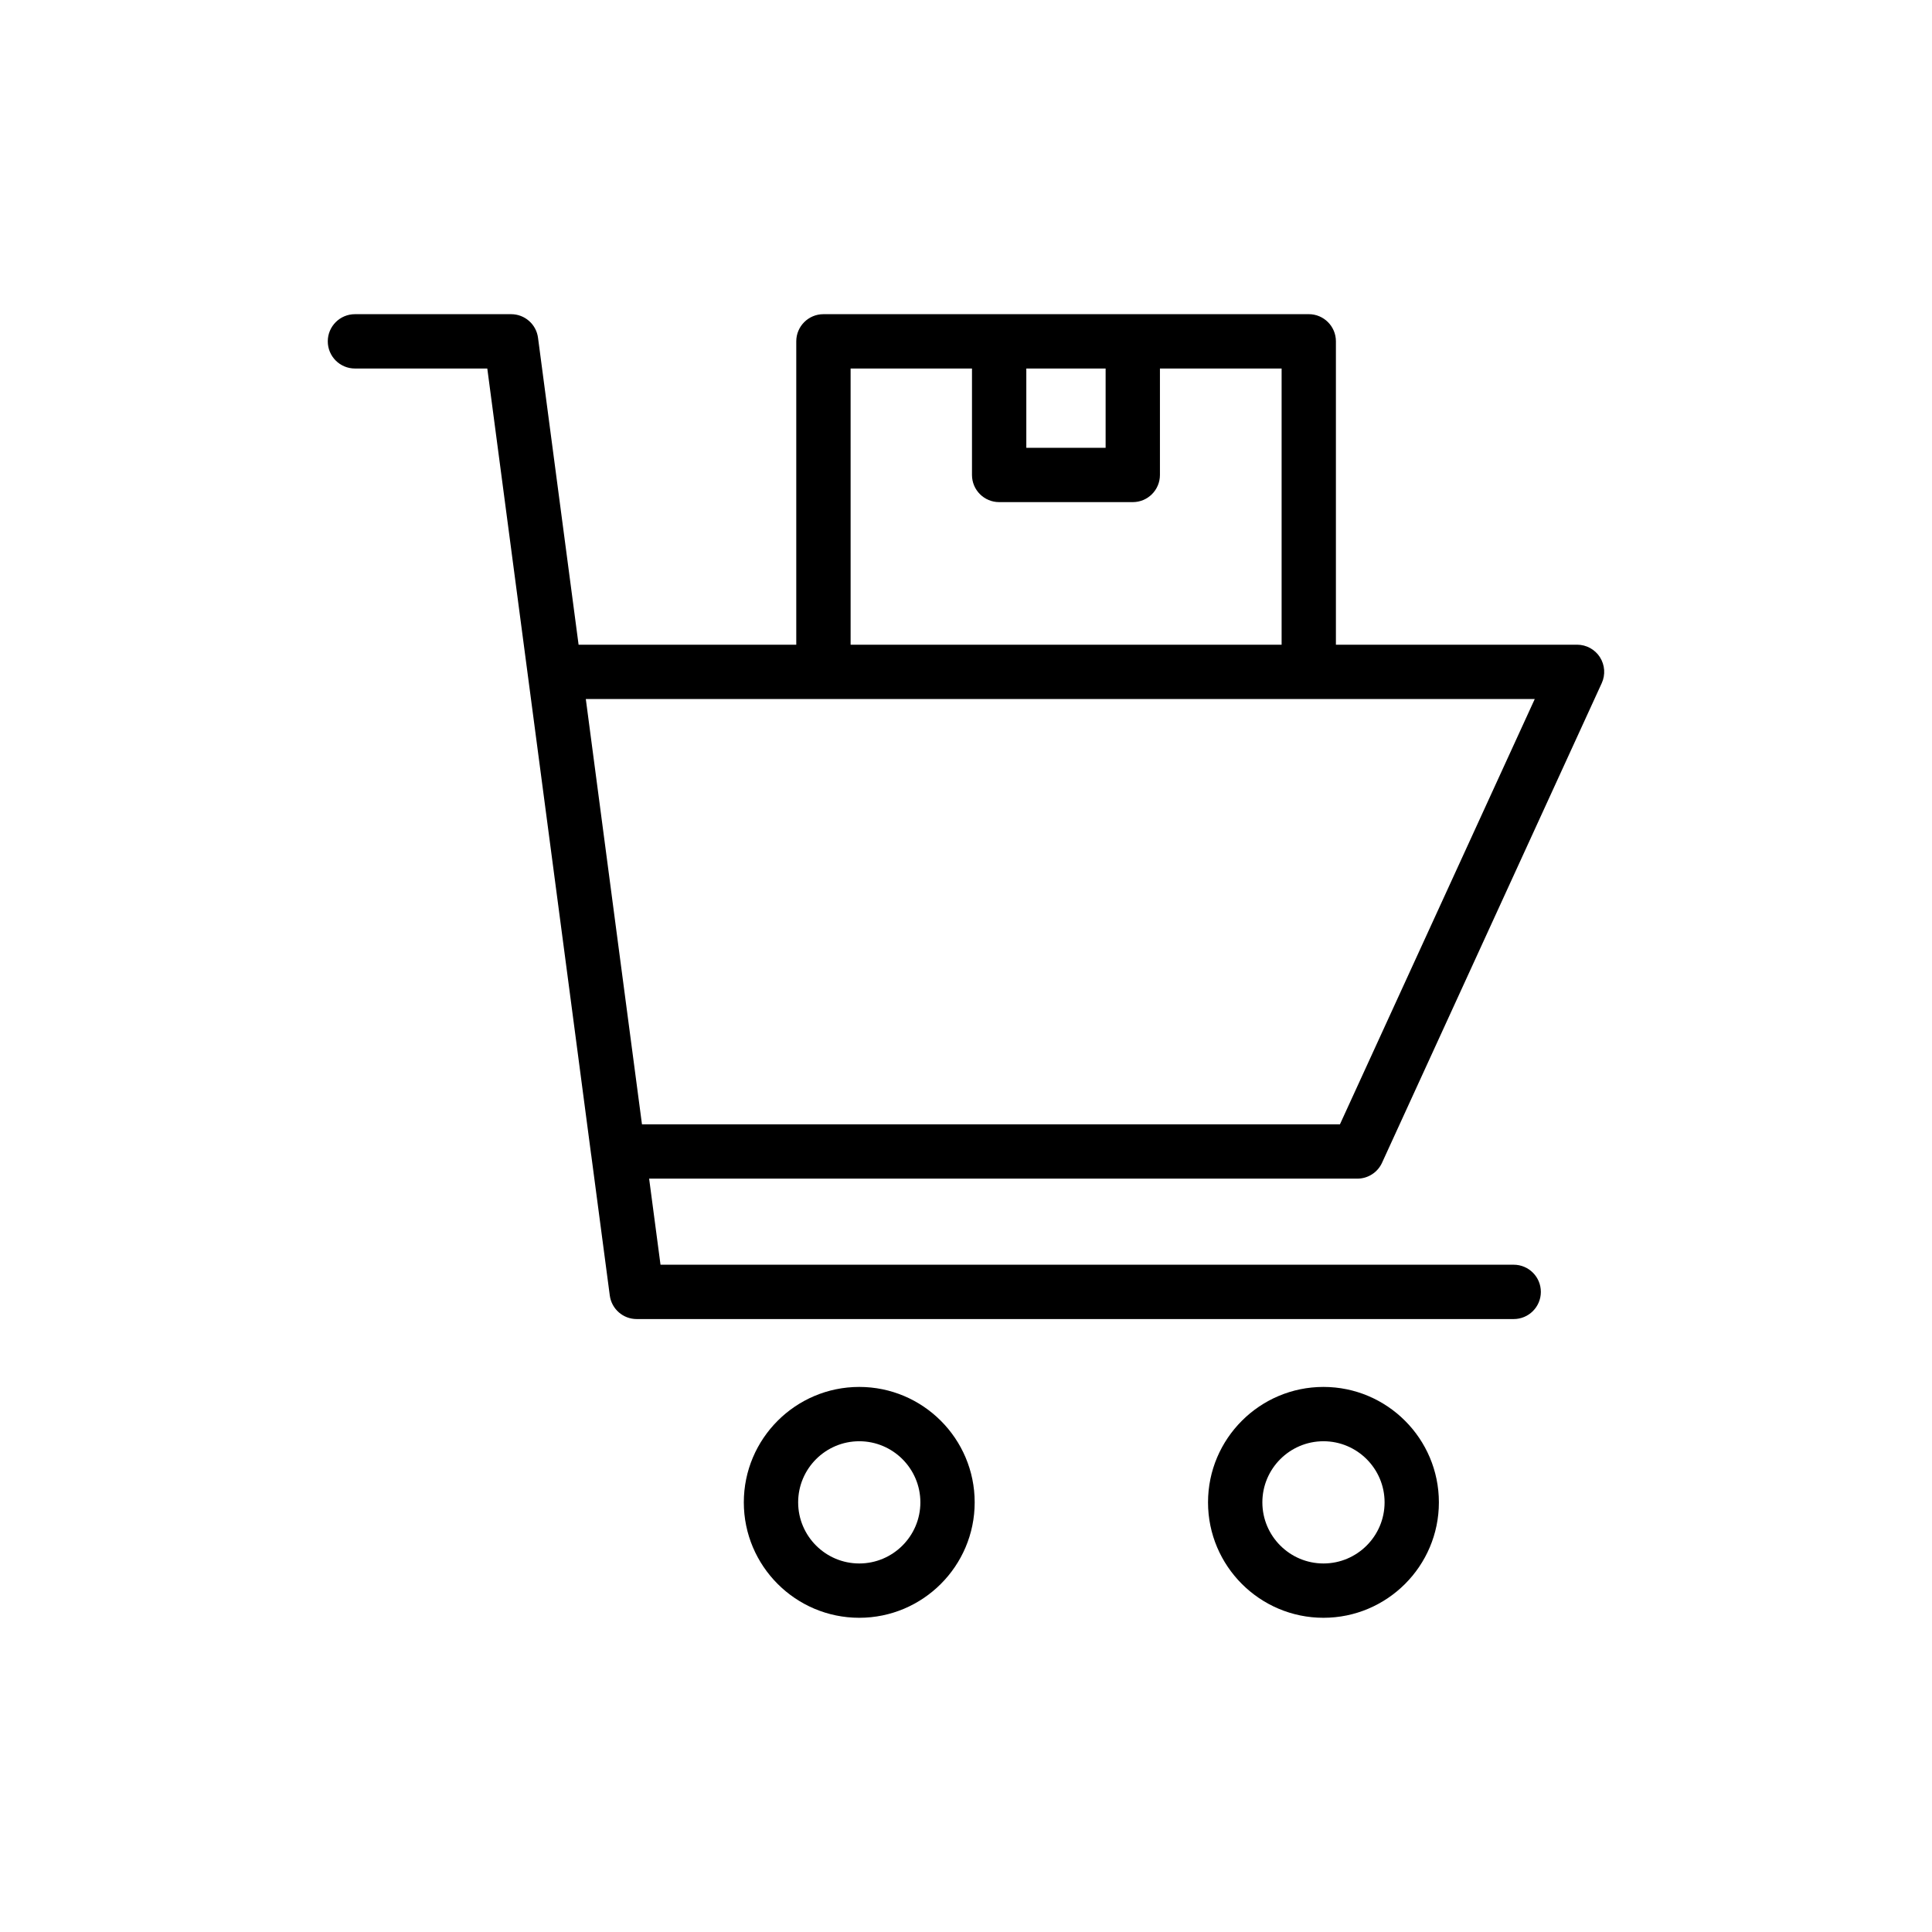 <?xml version="1.0" encoding="UTF-8"?>
<!-- Uploaded to: ICON Repo, www.iconrepo.com, Generator: ICON Repo Mixer Tools -->
<svg fill="#000000" width="800px" height="800px" version="1.1" viewBox="144 144 512 512" xmlns="http://www.w3.org/2000/svg">
 <g>
  <path d="m525.32 542.14c0-16.863-13.719-30.59-30.59-30.59-16.867 0-30.59 13.723-30.59 30.59 0 16.863 13.719 30.59 30.59 30.59s30.59-13.723 30.59-30.59zm-46.781 0c0-8.93 7.266-16.195 16.195-16.195 8.926 0 16.195 7.266 16.195 16.195 0 8.93-7.266 16.195-16.195 16.195-8.926 0-16.195-7.266-16.195-16.195z"/>
  <path d="m402.3 542.14c0-16.863-13.719-30.59-30.59-30.59-16.867 0-30.59 13.723-30.59 30.59 0 16.863 13.719 30.59 30.59 30.59 16.871 0 30.59-13.723 30.59-30.59zm-46.781 0c0-8.93 7.266-16.195 16.195-16.195 8.926 0 16.195 7.266 16.195 16.195 0 8.93-7.266 16.195-16.195 16.195-8.93 0-16.195-7.266-16.195-16.195z"/>
  <path d="m568 318.16c-1.328-2.062-3.606-3.309-6.059-3.309h-63.91v-80.395c0-3.977-3.219-7.199-7.199-7.199h-82.051l-46.562 0.004c-3.977 0-7.199 3.223-7.199 7.199v80.395h-57.688l-10.75-81.34c-0.469-3.582-3.519-6.254-7.133-6.254h-41.383c-3.977 0-7.199 3.223-7.199 7.199 0 3.977 3.219 7.199 7.199 7.199h35.074l21.883 165.59 5.652 42.855c0.004 0.016 0.012 0.031 0.016 0.051l4.91 37.16c0.473 3.574 3.523 6.246 7.133 6.246h232.41c3.977 0 7.199-3.223 7.199-7.199 0-3.977-3.219-7.199-7.199-7.199l-226.1 0.004-3.016-22.816h187.68c2.812 0 5.371-1.641 6.543-4.199l58.227-127.11c1.02-2.227 0.836-4.82-0.484-6.883zm-131-76.504v21.016h-21.016v-21.016zm-67.582 0h32.168v28.211c0 3.977 3.219 7.199 7.199 7.199h35.41c3.977 0 7.199-3.223 7.199-7.199v-28.211h32.246v73.195h-114.22zm129.68 200.3h-184.97l-6.027-45.598-8.855-67.109h251.48z"/>
 </g>
</svg>